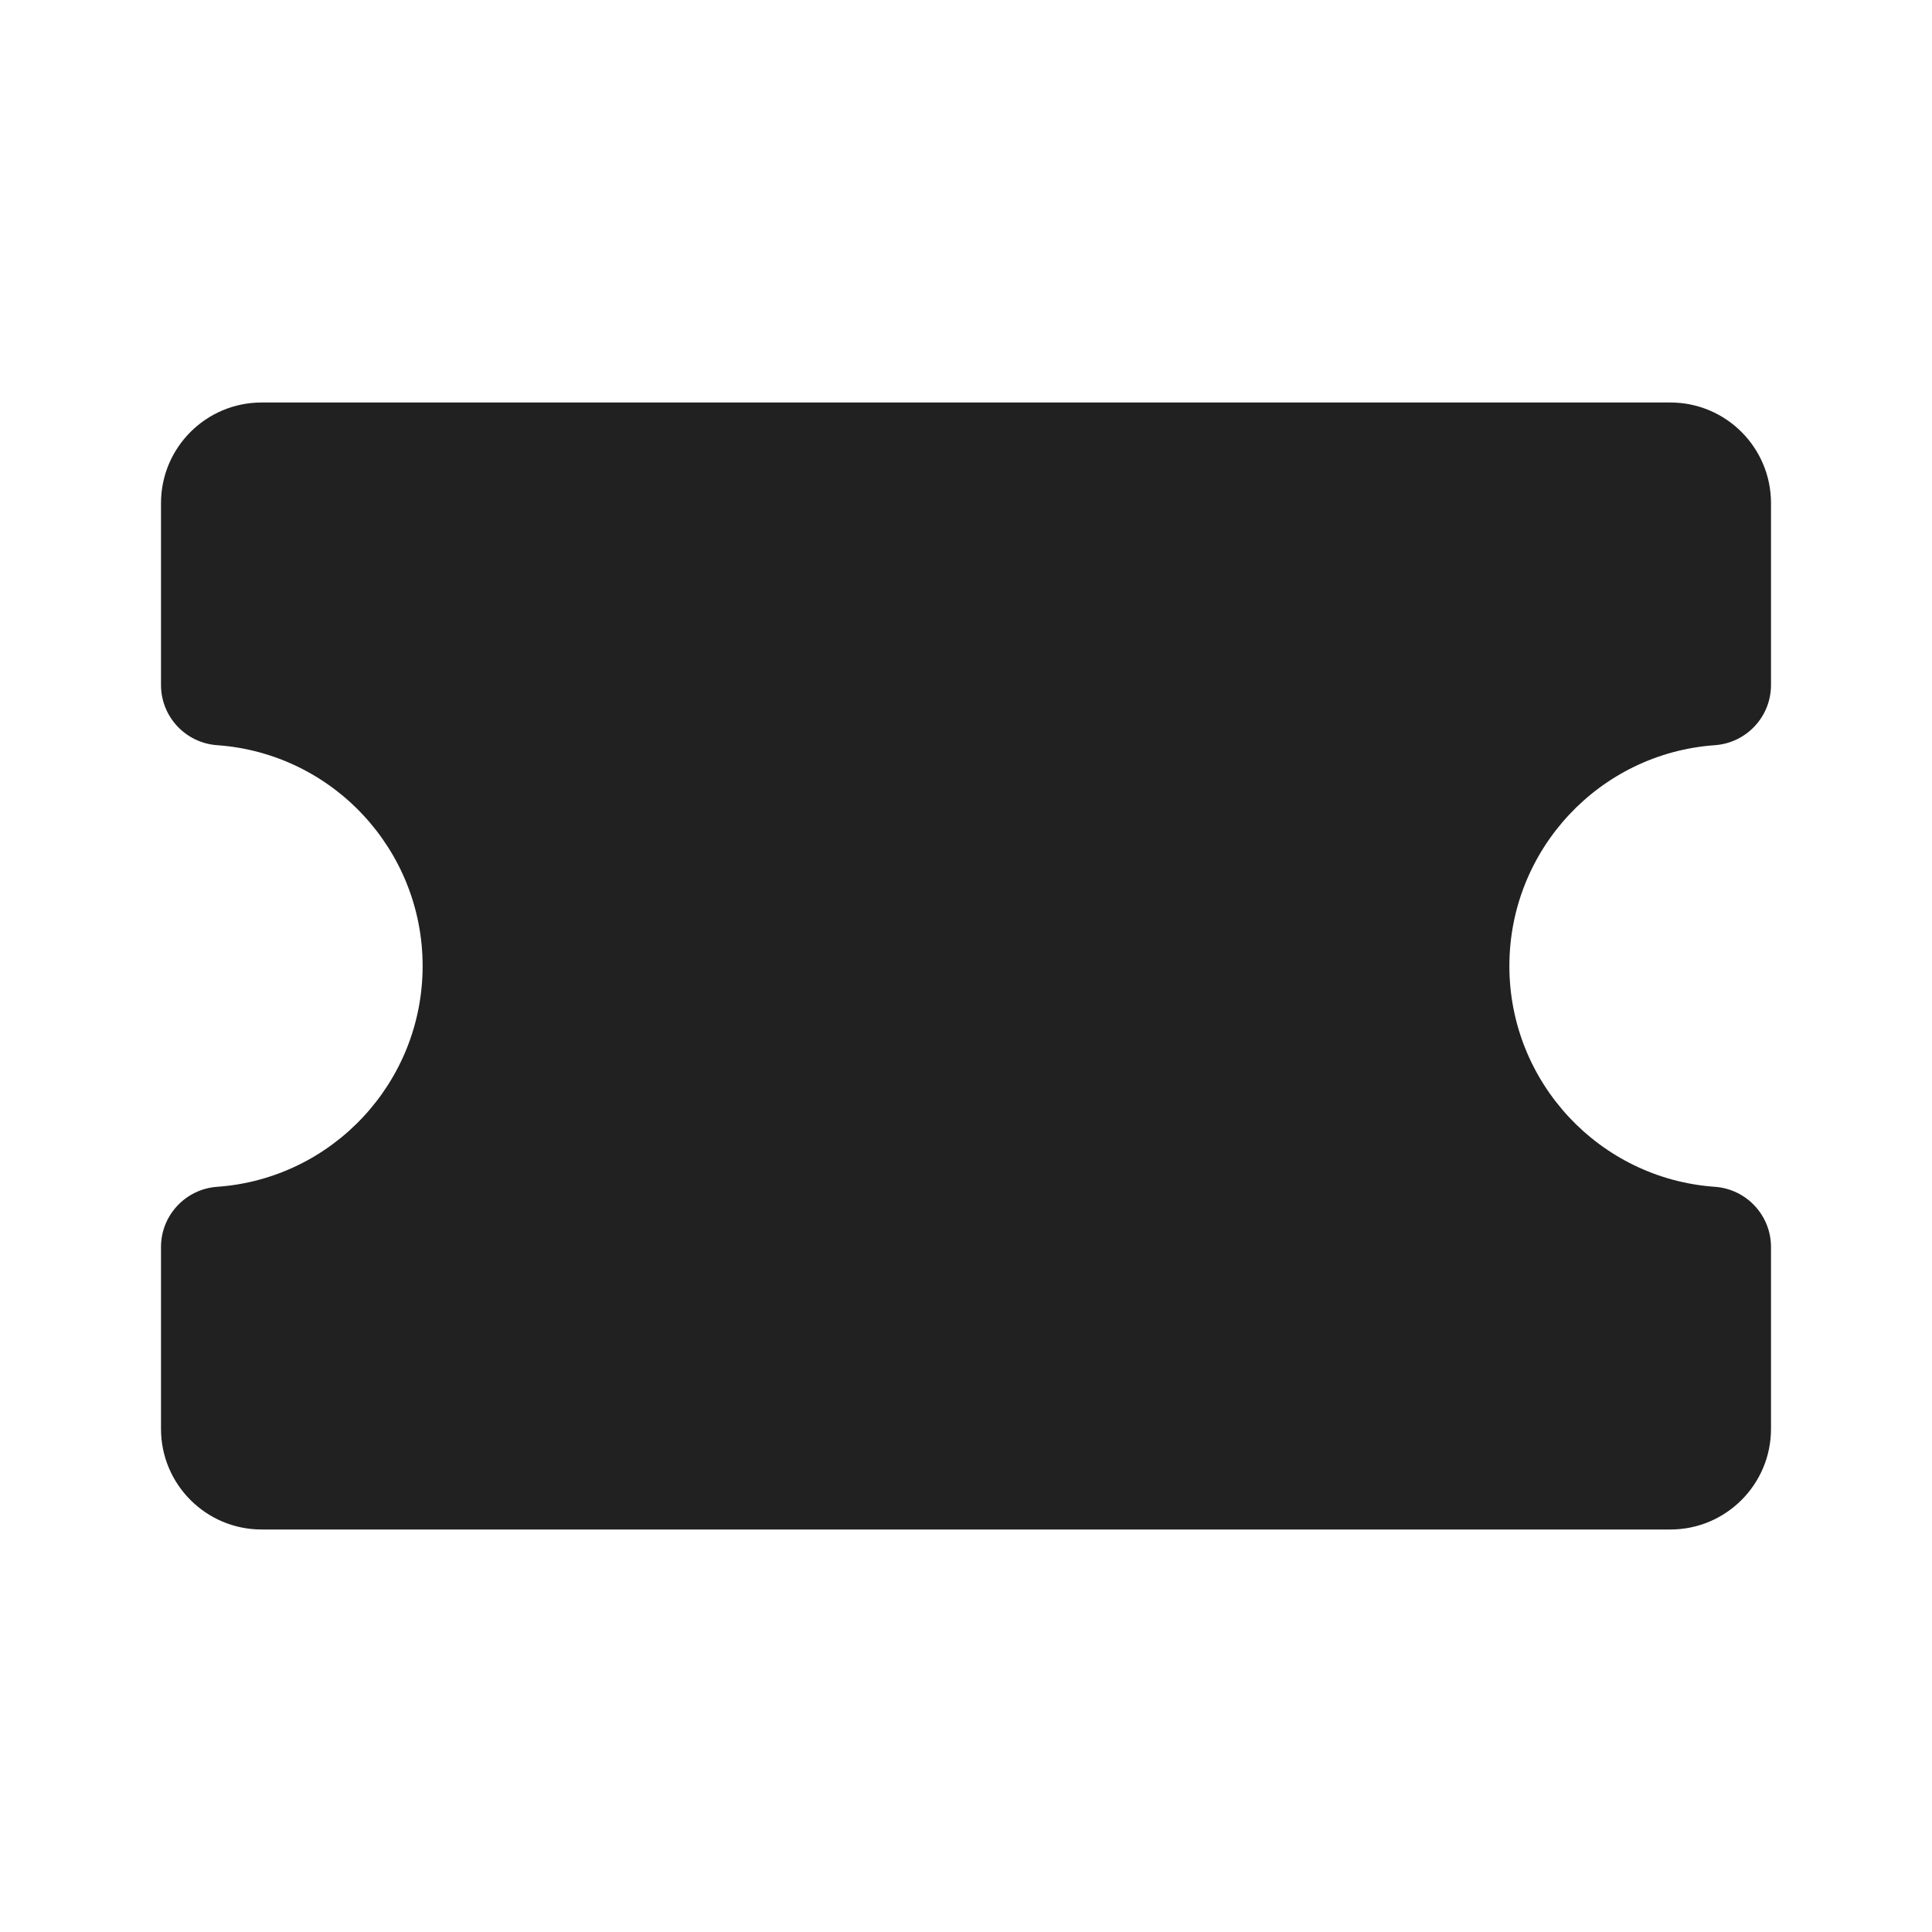 <?xml version="1.0" encoding="UTF-8"?>
<svg width="800px" height="800px" viewBox="0 0 24 24" version="1.1" xmlns="http://www.w3.org/2000/svg" xmlns:xlink="http://www.w3.org/1999/xlink">
    <!-- Uploaded to: SVG Repo, www.svgrepo.com, Generator: SVG Repo Mixer Tools -->
    <title>ic_fluent_ticket_24_filled</title>
    <desc>Created with Sketch.</desc>
    <g id="🔍-Product-Icons" stroke="none" stroke-width="1" fill="none" fill-rule="evenodd">
        <g id="ic_fluent_ticket_24_filled" fill="#212121" fill-rule="nonzero">
            <path d="M20.75,5 C21.44,5 22,5.56 22,6.25 L22,8.509 C22,8.903 21.695,9.229 21.303,9.257 C19.869,9.358 18.75,10.555 18.75,12 C18.75,13.445 19.869,14.642 21.303,14.743 C21.695,14.771 22,15.097 22,15.491 L22,17.75 C22,18.44 21.44,19 20.75,19 L3.25,19 C2.56,19 2,18.44 2,17.75 L2,15.491 C2,15.098 2.304,14.771 2.697,14.743 C4.13,14.642 5.25,13.446 5.25,12 C5.25,10.554 4.13,9.358 2.697,9.257 C2.304,9.229 2,8.902 2,8.509 L2,6.25 C2,5.56 2.56,5 3.25,5 L20.75,5 Z" id="🎨-Color">
</path>
        </g>
    </g>
</svg>
